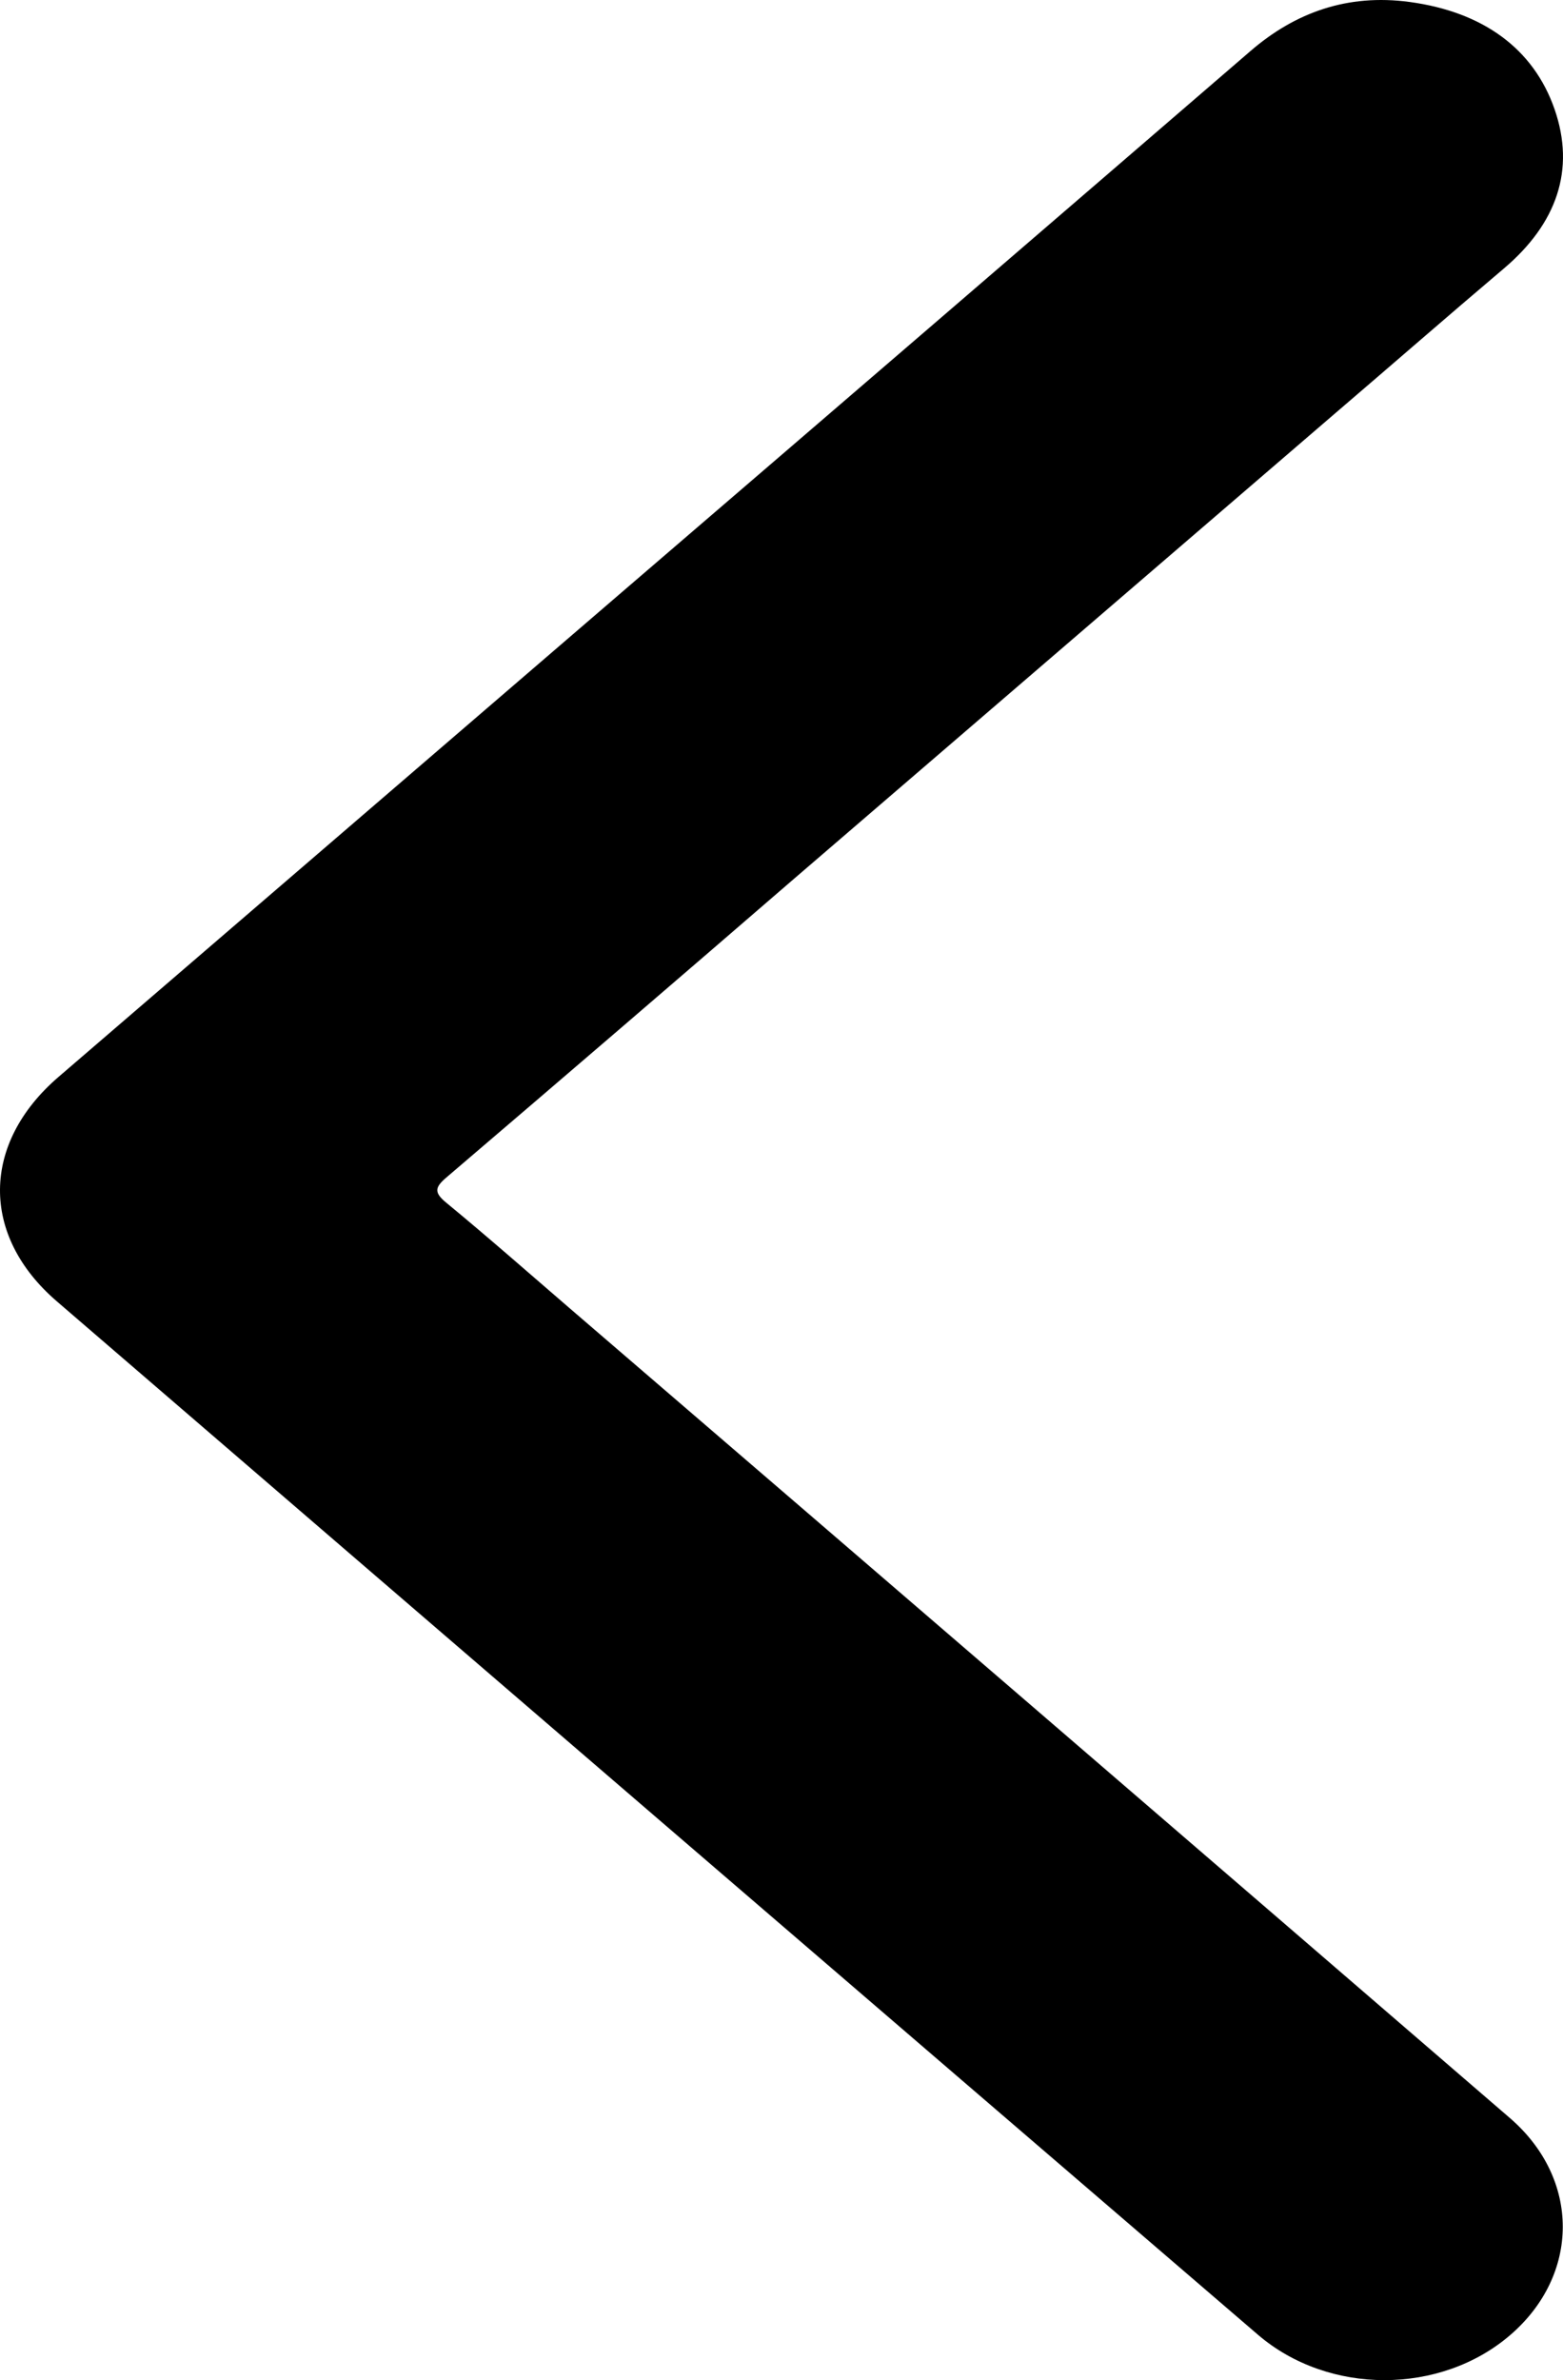 <svg id="Layer_1" data-name="Layer 1" xmlns="http://www.w3.org/2000/svg" viewBox="0 0 328.121 499.562"><title>back</title><path d="M792.585-26.352c11.834-10.124,23.552-20.347,35.444-30.419,11.117-9.415,15.061-20.738,10.643-33.446-4.429-12.74-15.077-20.421-30.415-22.498-13.109-1.775-24.087,2.251-33.397,10.279Q708.925-45.579,642.864,11.169,583.729,62.045,524.592,112.918c-16.156,13.904-16.438,33.222-.345,47.082Q650.232,268.507,776.376,376.877c14.87,12.775,38.364,12.672,52.98.101,14.665-12.613,14.806-32.74-.069-45.57q-98.619-85.061-197.402-169.98c-8.6-7.403-17.098-14.897-25.885-22.132-2.597-2.138-2.395-3.214.035-5.288Q642.646,102.751,679.034,71.3" transform="translate(-512.325 113.129)"/></svg>